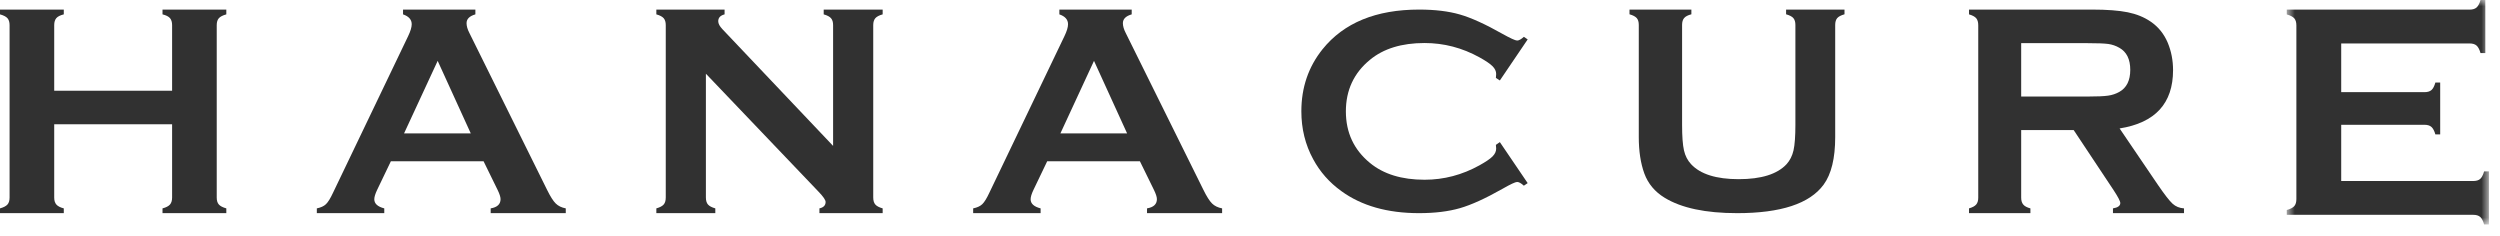 <svg width="201" height="19" viewBox="0 0 201 19" fill="none" xmlns="http://www.w3.org/2000/svg">
<path fill-rule="evenodd" clip-rule="evenodd" d="M13.837 9.991H4.359V15.89C4.359 16.131 4.417 16.316 4.534 16.448C4.65 16.579 4.848 16.681 5.129 16.754V17.137H0V16.754C0.289 16.674 0.489 16.569 0.602 16.441C0.713 16.314 0.77 16.131 0.77 15.89V2.018C0.77 1.778 0.713 1.594 0.602 1.466C0.489 1.338 0.289 1.234 0 1.155V0.77H5.129V1.155C4.842 1.226 4.641 1.327 4.527 1.46C4.416 1.591 4.359 1.778 4.359 2.018V7.293H13.837V2.018C13.837 1.778 13.78 1.591 13.669 1.46C13.556 1.327 13.355 1.226 13.066 1.155V0.77H18.196V1.155C17.908 1.234 17.707 1.338 17.594 1.466C17.482 1.594 17.425 1.778 17.425 2.018V15.89C17.425 16.131 17.482 16.314 17.594 16.441C17.707 16.569 17.908 16.674 18.196 16.754V17.137H13.066V16.754C13.347 16.681 13.546 16.579 13.663 16.448C13.779 16.316 13.837 16.131 13.837 15.89V9.991Z" fill="#313131"/>
<path fill-rule="evenodd" clip-rule="evenodd" d="M37.849 10.723L35.189 4.893L32.487 10.723H37.849ZM38.879 12.965H31.426L30.322 15.266C30.17 15.586 30.093 15.838 30.093 16.021C30.093 16.374 30.362 16.616 30.896 16.754V17.137H25.473V16.754C25.793 16.689 26.037 16.578 26.205 16.418C26.374 16.258 26.566 15.947 26.782 15.483L32.814 2.906C33.006 2.506 33.102 2.186 33.102 1.947C33.102 1.578 32.869 1.315 32.404 1.155V0.77H38.22V1.155C37.747 1.291 37.511 1.527 37.511 1.863C37.511 2.095 37.587 2.359 37.739 2.653L43.986 15.266C44.25 15.801 44.483 16.168 44.683 16.363C44.883 16.56 45.151 16.689 45.488 16.754V17.137H39.451V16.754C39.981 16.665 40.245 16.418 40.245 16.01C40.245 15.842 40.166 15.593 40.006 15.266L38.879 12.965Z" fill="#313131"/>
<path fill-rule="evenodd" clip-rule="evenodd" d="M56.754 5.927V15.878C56.754 16.127 56.81 16.315 56.919 16.441C57.03 16.57 57.228 16.674 57.511 16.754V17.137H52.77V16.754C53.054 16.674 53.251 16.57 53.362 16.441C53.471 16.315 53.527 16.127 53.527 15.878V2.018C53.527 1.778 53.471 1.595 53.362 1.466C53.251 1.338 53.054 1.234 52.77 1.155V0.77H58.256V1.155C57.917 1.243 57.746 1.426 57.746 1.707C57.746 1.898 57.858 2.11 58.078 2.342L66.981 11.73V2.018C66.981 1.778 66.927 1.595 66.815 1.466C66.705 1.338 66.508 1.234 66.225 1.155V0.77H70.966V1.155C70.681 1.234 70.485 1.338 70.375 1.466C70.264 1.595 70.208 1.778 70.208 2.018V15.878C70.208 16.127 70.264 16.315 70.375 16.441C70.485 16.57 70.681 16.674 70.966 16.754V17.137H65.882V16.754C66.212 16.682 66.379 16.511 66.379 16.238C66.379 16.078 66.186 15.8 65.799 15.399L56.754 5.927Z" fill="#313131"/>
<path fill-rule="evenodd" clip-rule="evenodd" d="M90.618 10.723L87.958 4.893L85.257 10.723H90.618ZM91.648 12.965H84.195L83.091 15.266C82.938 15.586 82.862 15.838 82.862 16.021C82.862 16.374 83.13 16.616 83.665 16.754V17.137H78.242V16.754C78.561 16.689 78.805 16.578 78.973 16.418C79.142 16.258 79.335 15.947 79.55 15.483L85.582 2.906C85.775 2.506 85.87 2.186 85.87 1.947C85.87 1.578 85.638 1.315 85.173 1.155V0.77H90.989V1.155C90.516 1.291 90.28 1.527 90.28 1.863C90.28 2.095 90.356 2.359 90.508 2.653L96.755 15.266C97.019 15.801 97.252 16.168 97.452 16.363C97.652 16.56 97.921 16.689 98.258 16.754V17.137H92.22V16.754C92.75 16.665 93.015 16.418 93.015 16.01C93.015 15.842 92.936 15.593 92.776 15.266L91.648 12.965Z" fill="#313131"/>
<path fill-rule="evenodd" clip-rule="evenodd" d="M120.588 11.426L122.825 14.722L122.519 14.93C122.298 14.73 122.118 14.629 121.977 14.629C121.835 14.629 121.439 14.816 120.788 15.187C119.437 15.953 118.301 16.47 117.378 16.737C116.455 17.003 115.358 17.137 114.086 17.137C111.549 17.137 109.468 16.546 107.843 15.364C106.886 14.676 106.131 13.823 105.582 12.804C104.946 11.639 104.629 10.354 104.629 8.948C104.629 7.034 105.198 5.369 106.335 3.955C108.048 1.832 110.635 0.77 114.098 0.77C115.369 0.77 116.462 0.902 117.372 1.165C118.283 1.427 119.421 1.944 120.788 2.717C121.439 3.079 121.835 3.26 121.977 3.26C122.118 3.26 122.298 3.16 122.519 2.96L122.825 3.169L120.588 6.47L120.27 6.262C120.285 6.139 120.292 6.034 120.292 5.951C120.292 5.728 120.194 5.518 119.999 5.322C119.801 5.125 119.453 4.889 118.951 4.611C117.56 3.842 116.088 3.459 114.534 3.459C112.695 3.459 111.231 3.909 110.14 4.812C108.853 5.869 108.208 7.25 108.208 8.954C108.208 10.659 108.853 12.039 110.14 13.097C111.231 13.998 112.695 14.451 114.534 14.451C116.088 14.451 117.56 14.063 118.951 13.291C119.453 13.012 119.801 12.777 119.999 12.579C120.194 12.382 120.292 12.173 120.292 11.948C120.292 11.864 120.285 11.764 120.27 11.646L120.588 11.426Z" fill="#313131"/>
<path fill-rule="evenodd" clip-rule="evenodd" d="M147.55 2.009V11.021C147.55 12.727 147.239 14.004 146.616 14.851C145.494 16.376 143.178 17.137 139.666 17.137C137.128 17.137 135.185 16.724 133.838 15.9C133.051 15.421 132.506 14.769 132.203 13.945C131.907 13.127 131.758 12.153 131.758 11.021V2.009C131.758 1.765 131.705 1.581 131.595 1.455C131.486 1.33 131.292 1.227 131.012 1.149V0.77H135.987V1.149C135.711 1.22 135.518 1.318 135.406 1.449C135.294 1.578 135.24 1.765 135.24 2.009V10.032C135.24 10.959 135.29 11.644 135.391 12.089C135.492 12.533 135.684 12.903 135.965 13.202C136.711 14.004 137.988 14.405 139.794 14.405C141.609 14.405 142.891 14.004 143.638 13.202C143.91 12.903 144.096 12.533 144.199 12.089C144.299 11.644 144.35 10.959 144.35 10.032V2.009C144.35 1.765 144.295 1.581 144.186 1.455C144.078 1.33 143.882 1.227 143.602 1.149V0.77H148.298V1.149C148.018 1.227 147.822 1.33 147.713 1.455C147.605 1.581 147.55 1.765 147.55 2.009Z" fill="#313131"/>
<path fill-rule="evenodd" clip-rule="evenodd" d="M162.503 7.762H167.834C168.62 7.762 169.176 7.737 169.501 7.688C169.825 7.642 170.123 7.541 170.393 7.389C170.98 7.062 171.273 6.471 171.273 5.615C171.273 4.761 170.98 4.169 170.393 3.841C170.115 3.681 169.819 3.579 169.507 3.535C169.194 3.492 168.636 3.47 167.834 3.47H162.503V7.762ZM162.503 10.46V15.891C162.503 16.131 162.559 16.317 162.672 16.448C162.783 16.58 162.974 16.682 163.245 16.754V17.137H158.309V16.754C158.588 16.674 158.781 16.57 158.888 16.441C158.996 16.315 159.051 16.131 159.051 15.891V2.03C159.051 1.782 158.996 1.595 158.888 1.466C158.781 1.34 158.588 1.235 158.309 1.155V0.77H168.203C169.408 0.77 170.363 0.844 171.07 0.987C171.778 1.131 172.394 1.382 172.919 1.742C173.528 2.158 173.984 2.722 174.286 3.434C174.572 4.122 174.714 4.856 174.714 5.64C174.714 8.309 173.282 9.872 170.416 10.327L173.486 14.847C174.026 15.638 174.424 16.149 174.674 16.377C174.925 16.605 175.231 16.73 175.595 16.754V17.137H169.882V16.754C170.275 16.69 170.472 16.546 170.472 16.324C170.472 16.178 170.29 15.832 169.928 15.28L166.725 10.46H162.503Z" fill="#313131"/>
<mask id="mask0_403_5482" style="mask-type:alpha" maskUnits="userSpaceOnUse" x="183" y="0" width="18" height="19">
<path fill-rule="evenodd" clip-rule="evenodd" d="M183.855 0H200.11V18.046H183.855V0Z" fill="white"/>
</mask>
<g mask="url(#mask0_403_5482)">
<path fill-rule="evenodd" clip-rule="evenodd" d="M188.233 10.033V14.553H198.852C199.093 14.553 199.279 14.498 199.409 14.384C199.538 14.271 199.642 14.069 199.723 13.78H200.11V18.046H199.723C199.642 17.755 199.538 17.555 199.409 17.442C199.279 17.328 199.093 17.272 198.852 17.272H183.855V16.886C184.145 16.806 184.346 16.701 184.46 16.571C184.573 16.443 184.629 16.254 184.629 16.003V2.043C184.629 1.792 184.573 1.604 184.46 1.474C184.346 1.347 184.145 1.24 183.855 1.161V0.773H198.562C198.804 0.773 198.988 0.716 199.118 0.601C199.247 0.486 199.352 0.286 199.433 -9.15527e-05H199.82V4.267H199.433C199.352 3.981 199.247 3.78 199.118 3.666C198.988 3.551 198.804 3.494 198.562 3.494H188.233V7.409H194.933C195.175 7.409 195.36 7.353 195.489 7.24C195.619 7.129 195.723 6.926 195.804 6.636H196.191V10.807H195.804C195.723 10.524 195.619 10.325 195.489 10.208C195.36 10.091 195.175 10.033 194.933 10.033H188.233Z" fill="#313131"/>
</g>
</svg>
